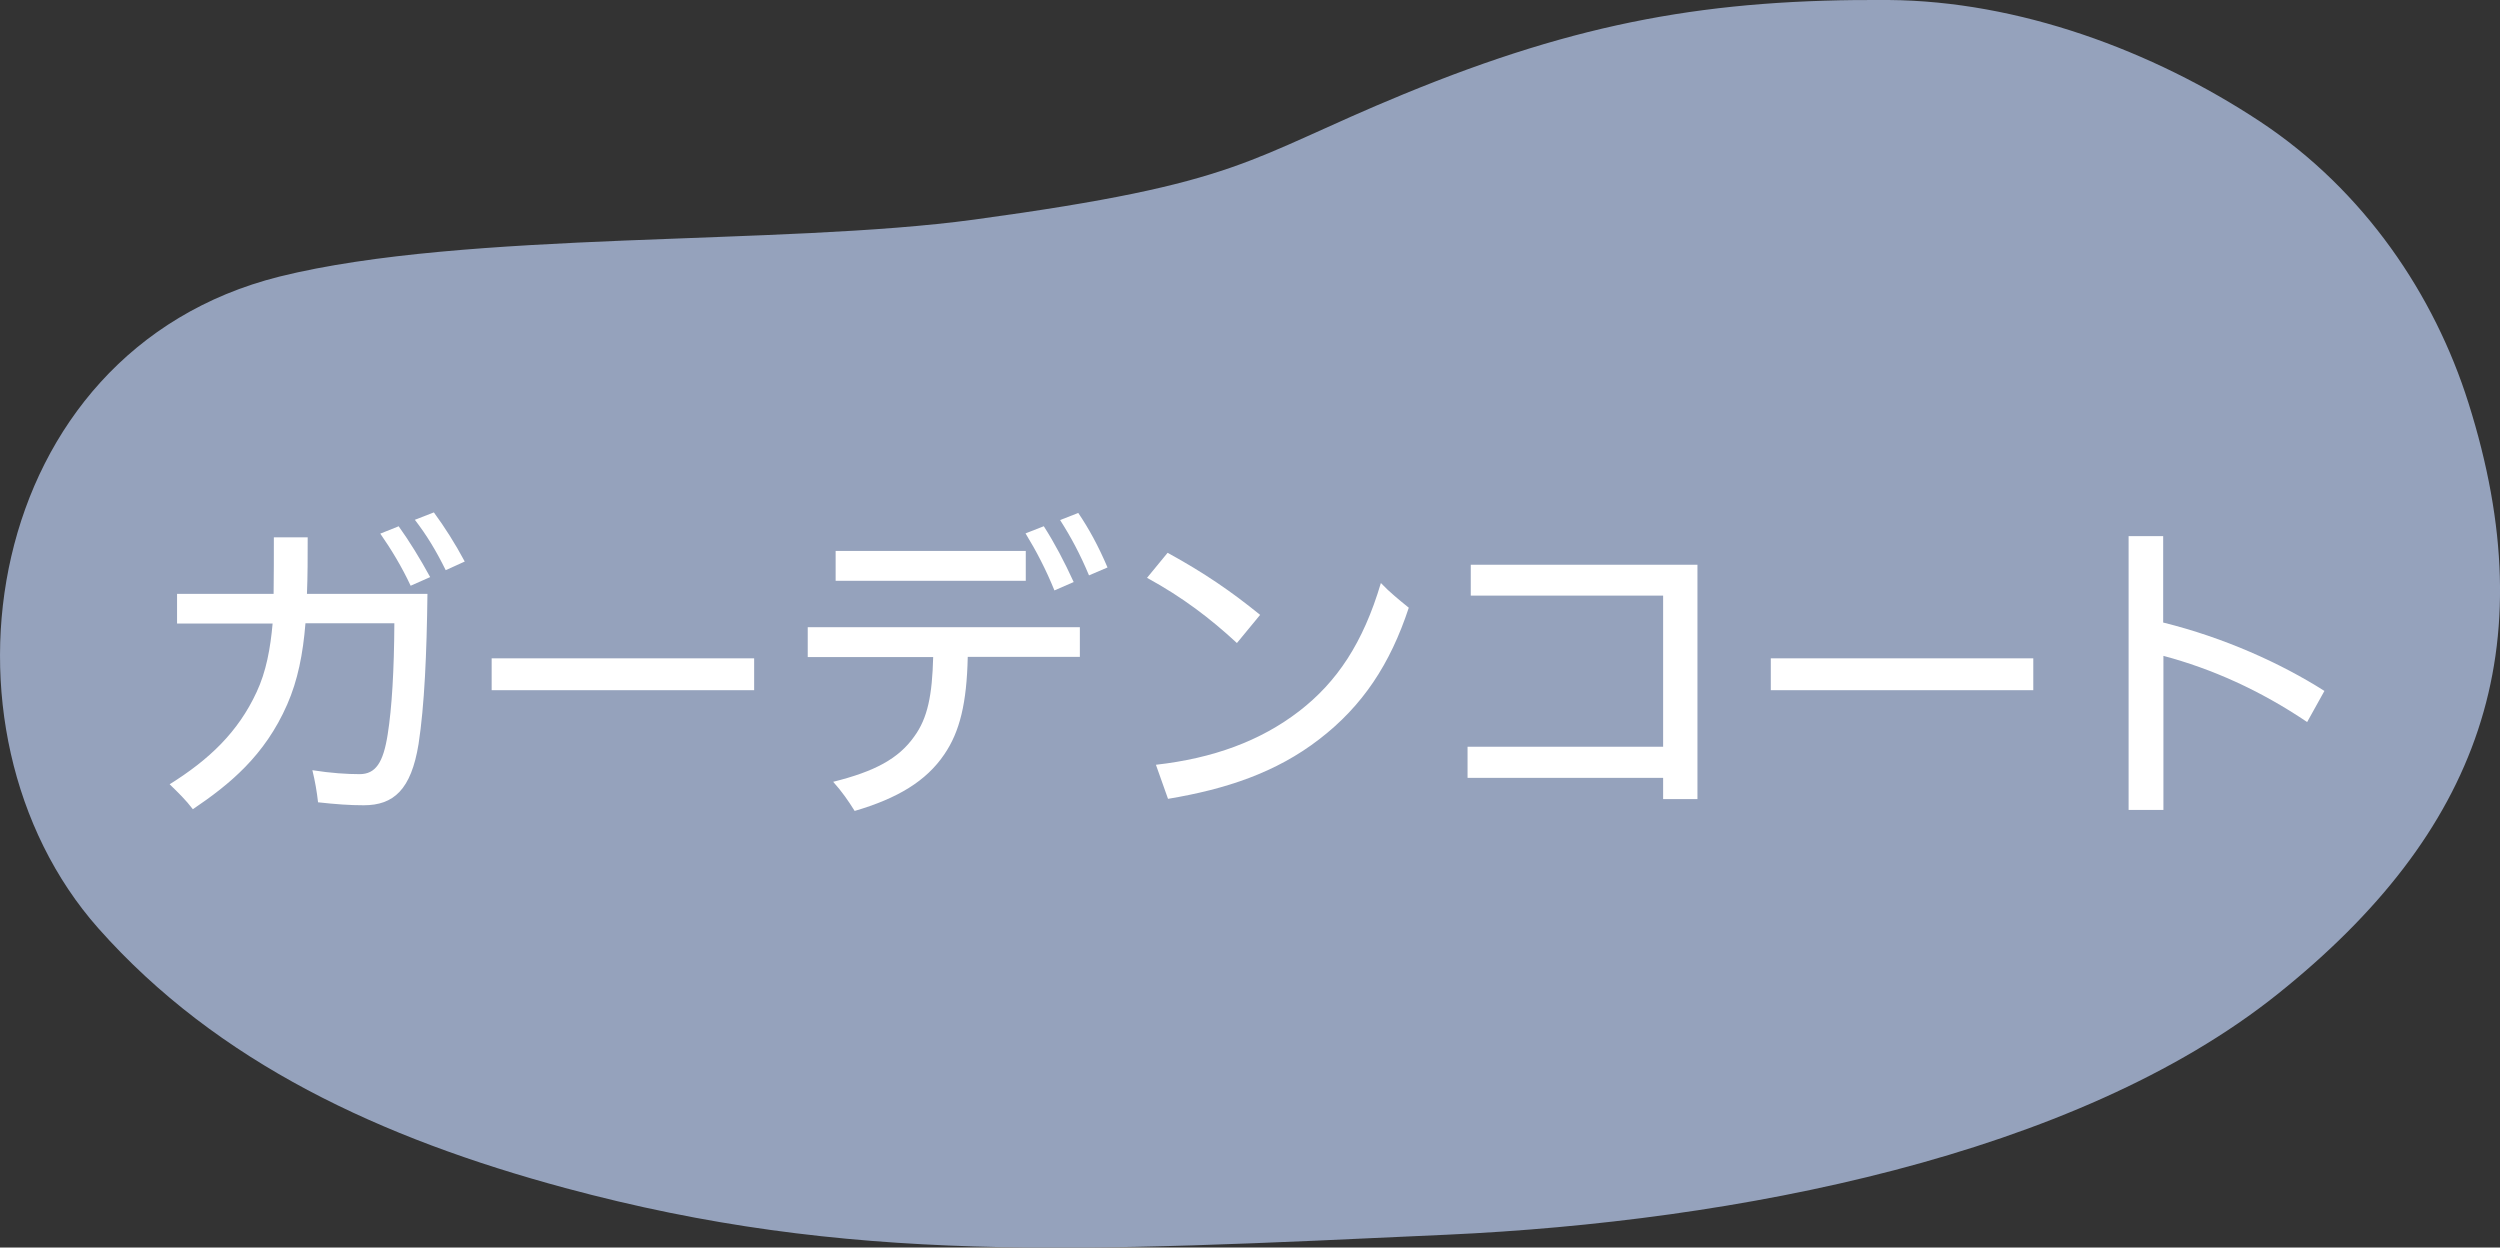 <?xml version="1.0" encoding="UTF-8"?><svg id="_レイヤー_2" xmlns="http://www.w3.org/2000/svg" viewBox="0 0 101.24 50.52"><rect x="0" y="0" width="101.24" height="50.52" fill="#333333" stroke="none"/><defs><style>.cls-1{fill:#95a2bc;}.cls-1,.cls-2{stroke-width:0px;}.cls-2{fill:#fff;}</style></defs><path class="cls-1" d="M39.47,8.89c-7.84,1.07-20.58.43-28.15,2.31C-.78,14.23-3.1,29.59,3.98,37.59c4.83,5.45,11.46,8.51,18.91,10.52,11.5,3.1,20.74,2.58,35.72,1.89,11.65-.53,25.43-3.19,33.62-9.74,8.19-6.55,10.88-13.98,7.73-23.95-1.37-4.34-4.19-8.58-8.44-11.39C87.16,2.04,81.74.04,76.48,0c-7.2-.05-12.48.87-19.63,3.81-6.46,2.66-6.44,3.59-17.38,5.08Z"/><path class="cls-2" d="M7.17,25.25v-1.2h3.91c.01-.77.01-1.52.01-2.29h1.37c0,.82,0,1.57-.03,2.29h4.88c-.03,2.42-.12,4.52-.36,6.08-.3,1.85-1.01,2.48-2.22,2.48-.57,0-1.12-.04-1.85-.12-.05-.44-.12-.85-.23-1.3.75.12,1.42.16,1.91.16.65,0,.96-.46,1.14-1.61.17-1.07.26-2.6.27-4.5h-3.6c-.1,1.24-.31,2.31-.74,3.29-.91,2.08-2.34,3.24-3.82,4.24-.29-.38-.58-.66-.94-1.01,1.6-1,2.77-2.11,3.52-3.73.39-.83.56-1.77.65-2.78h-3.87ZM16.15,21.32c.43.6.86,1.3,1.27,2.05l-.79.35c-.36-.77-.79-1.48-1.23-2.11l.75-.3ZM17.57,20.75c.44.6.86,1.26,1.25,1.99l-.77.35c-.4-.81-.78-1.43-1.25-2.04l.77-.3Z"/><path class="cls-2" d="M30.54,27.95h-10.63v-1.29h10.63v1.29Z"/><path class="cls-2" d="M32.71,26.6v-1.2h11.02v1.2h-4.54c-.04,1.87-.32,3.03-.95,3.95-.73,1.08-1.89,1.78-3.63,2.29-.25-.4-.51-.78-.87-1.18,1.69-.42,2.65-.94,3.28-1.83.55-.75.73-1.68.77-3.22h-5.08ZM33.84,23.52v-1.21h7.7v1.21h-7.7ZM42.27,21.31c.44.69.83,1.43,1.21,2.26l-.78.34c-.34-.84-.73-1.59-1.17-2.31l.74-.29ZM43.67,20.78c.42.62.81,1.33,1.18,2.2l-.75.32c-.36-.86-.73-1.55-1.17-2.24l.74-.29Z"/><path class="cls-2" d="M47.29,22.39c1.48.81,2.57,1.56,3.74,2.51l-.94,1.14c-1.08-1-2.21-1.86-3.64-2.64l.83-1.01ZM46.81,30.97c2.31-.26,4.23-.96,5.8-2.17,1.53-1.18,2.59-2.76,3.31-5.19.36.38.75.69,1.13,1-.75,2.28-1.87,3.98-3.63,5.33-1.75,1.35-3.78,2.02-6.12,2.41l-.49-1.38Z"/><path class="cls-2" d="M68.74,32.36h-1.39v-.86h-7.92v-1.26h7.92v-6.12h-7.79v-1.25h9.18v9.49Z"/><path class="cls-2" d="M82.34,27.95h-10.63v-1.29h10.63v1.29Z"/><path class="cls-2" d="M87.6,32.8h-1.4v-11.09h1.4v3.5c2.46.61,4.75,1.64,6.53,2.77l-.7,1.26c-1.91-1.29-3.87-2.16-5.82-2.68v6.24Z"/></svg>